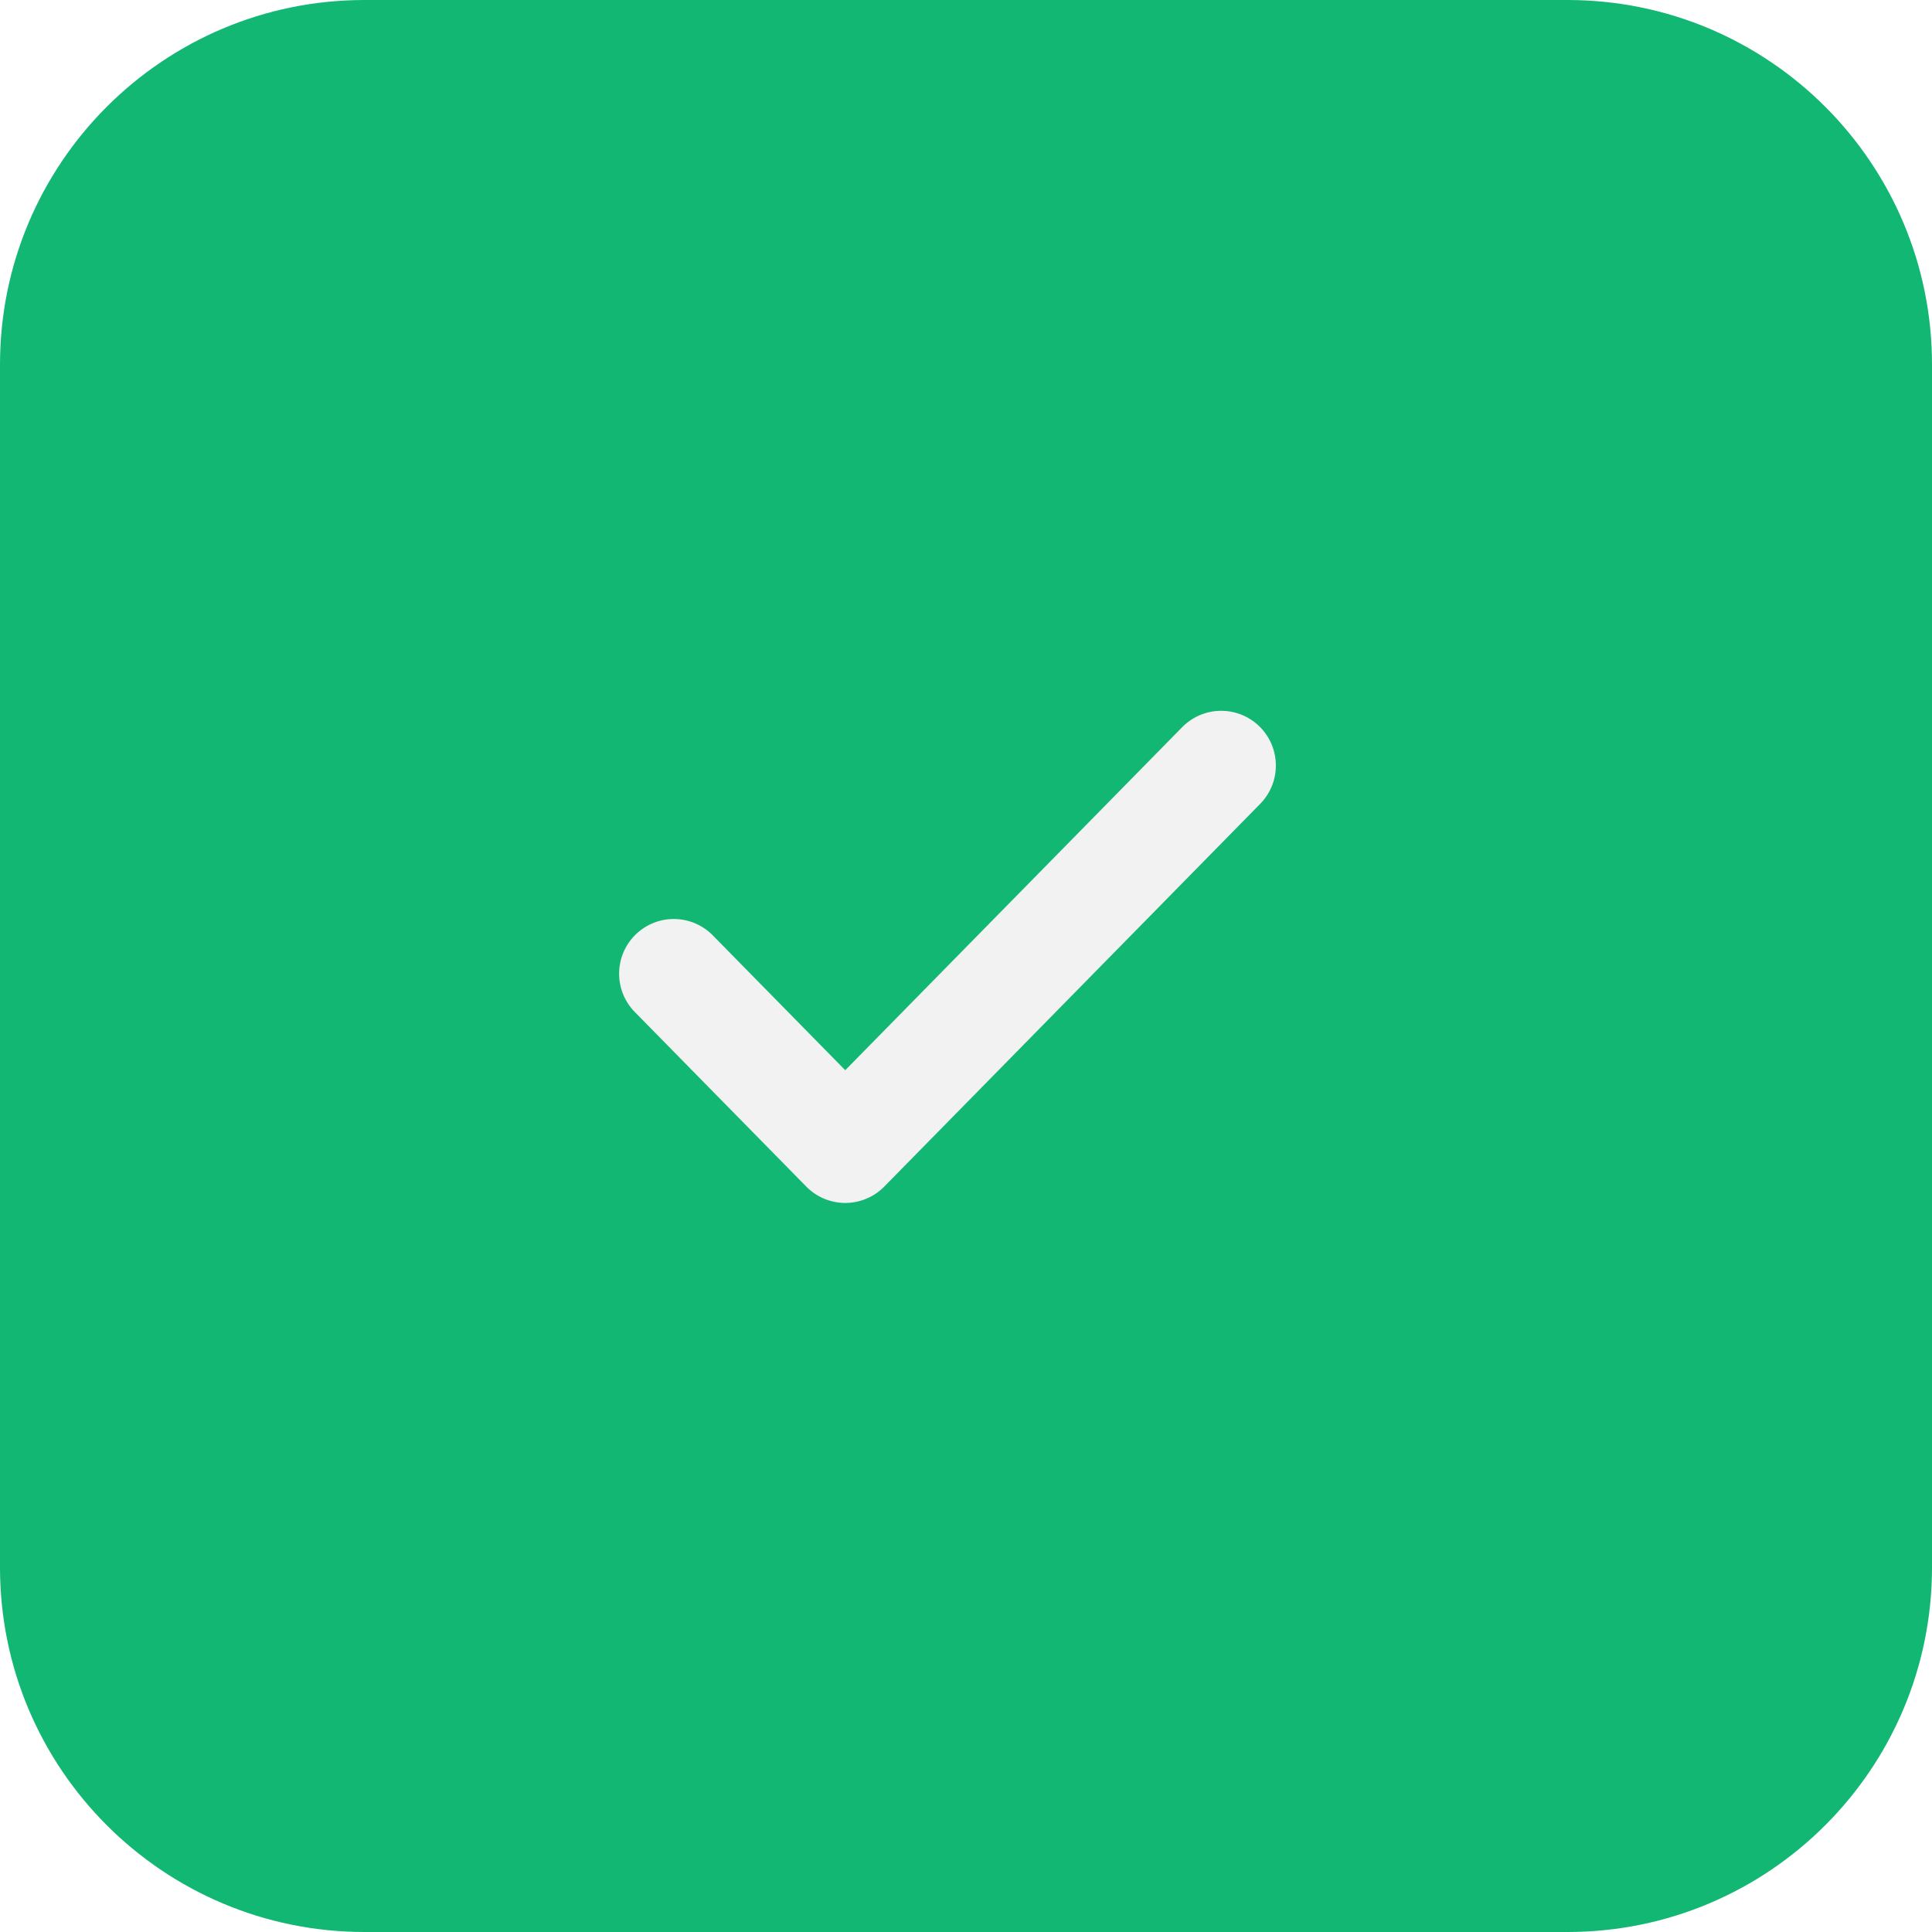 <svg width="53" height="53" viewBox="0 0 53 53" fill="none" xmlns="http://www.w3.org/2000/svg"><g filter="url(#filter0_b)"><path d="M0 10C0 4.477 4.477 0 10 0h33c5.523 0 10 4.477 10 10v33c0 5.523-4.477 10-10 10H10C4.477 53 0 48.523 0 43V10z" fill="#12B774"/></g><path fill-rule="evenodd" clip-rule="evenodd" d="M34.551 19.93c.591.58.6 1.53.02 2.121l-10.313 10.5a1.5 1.5 0 01-2.14 0l-4.688-4.773a1.5 1.5 0 112.14-2.102l3.617 3.683 9.243-9.41a1.5 1.5 0 012.121-.02z" fill="#F2F2F2"/><defs><filter id="filter0_b" x="-50" y="-50" width="153" height="153" filterUnits="userSpaceOnUse" color-interpolation-filters="sRGB"><feFlood flood-opacity="0" result="BackgroundImageFix"/><feGaussianBlur in="BackgroundImage" stdDeviation="25"/><feComposite in2="SourceAlpha" operator="in" result="effect1_backgroundBlur"/><feBlend in="SourceGraphic" in2="effect1_backgroundBlur" result="shape"/></filter></defs></svg>